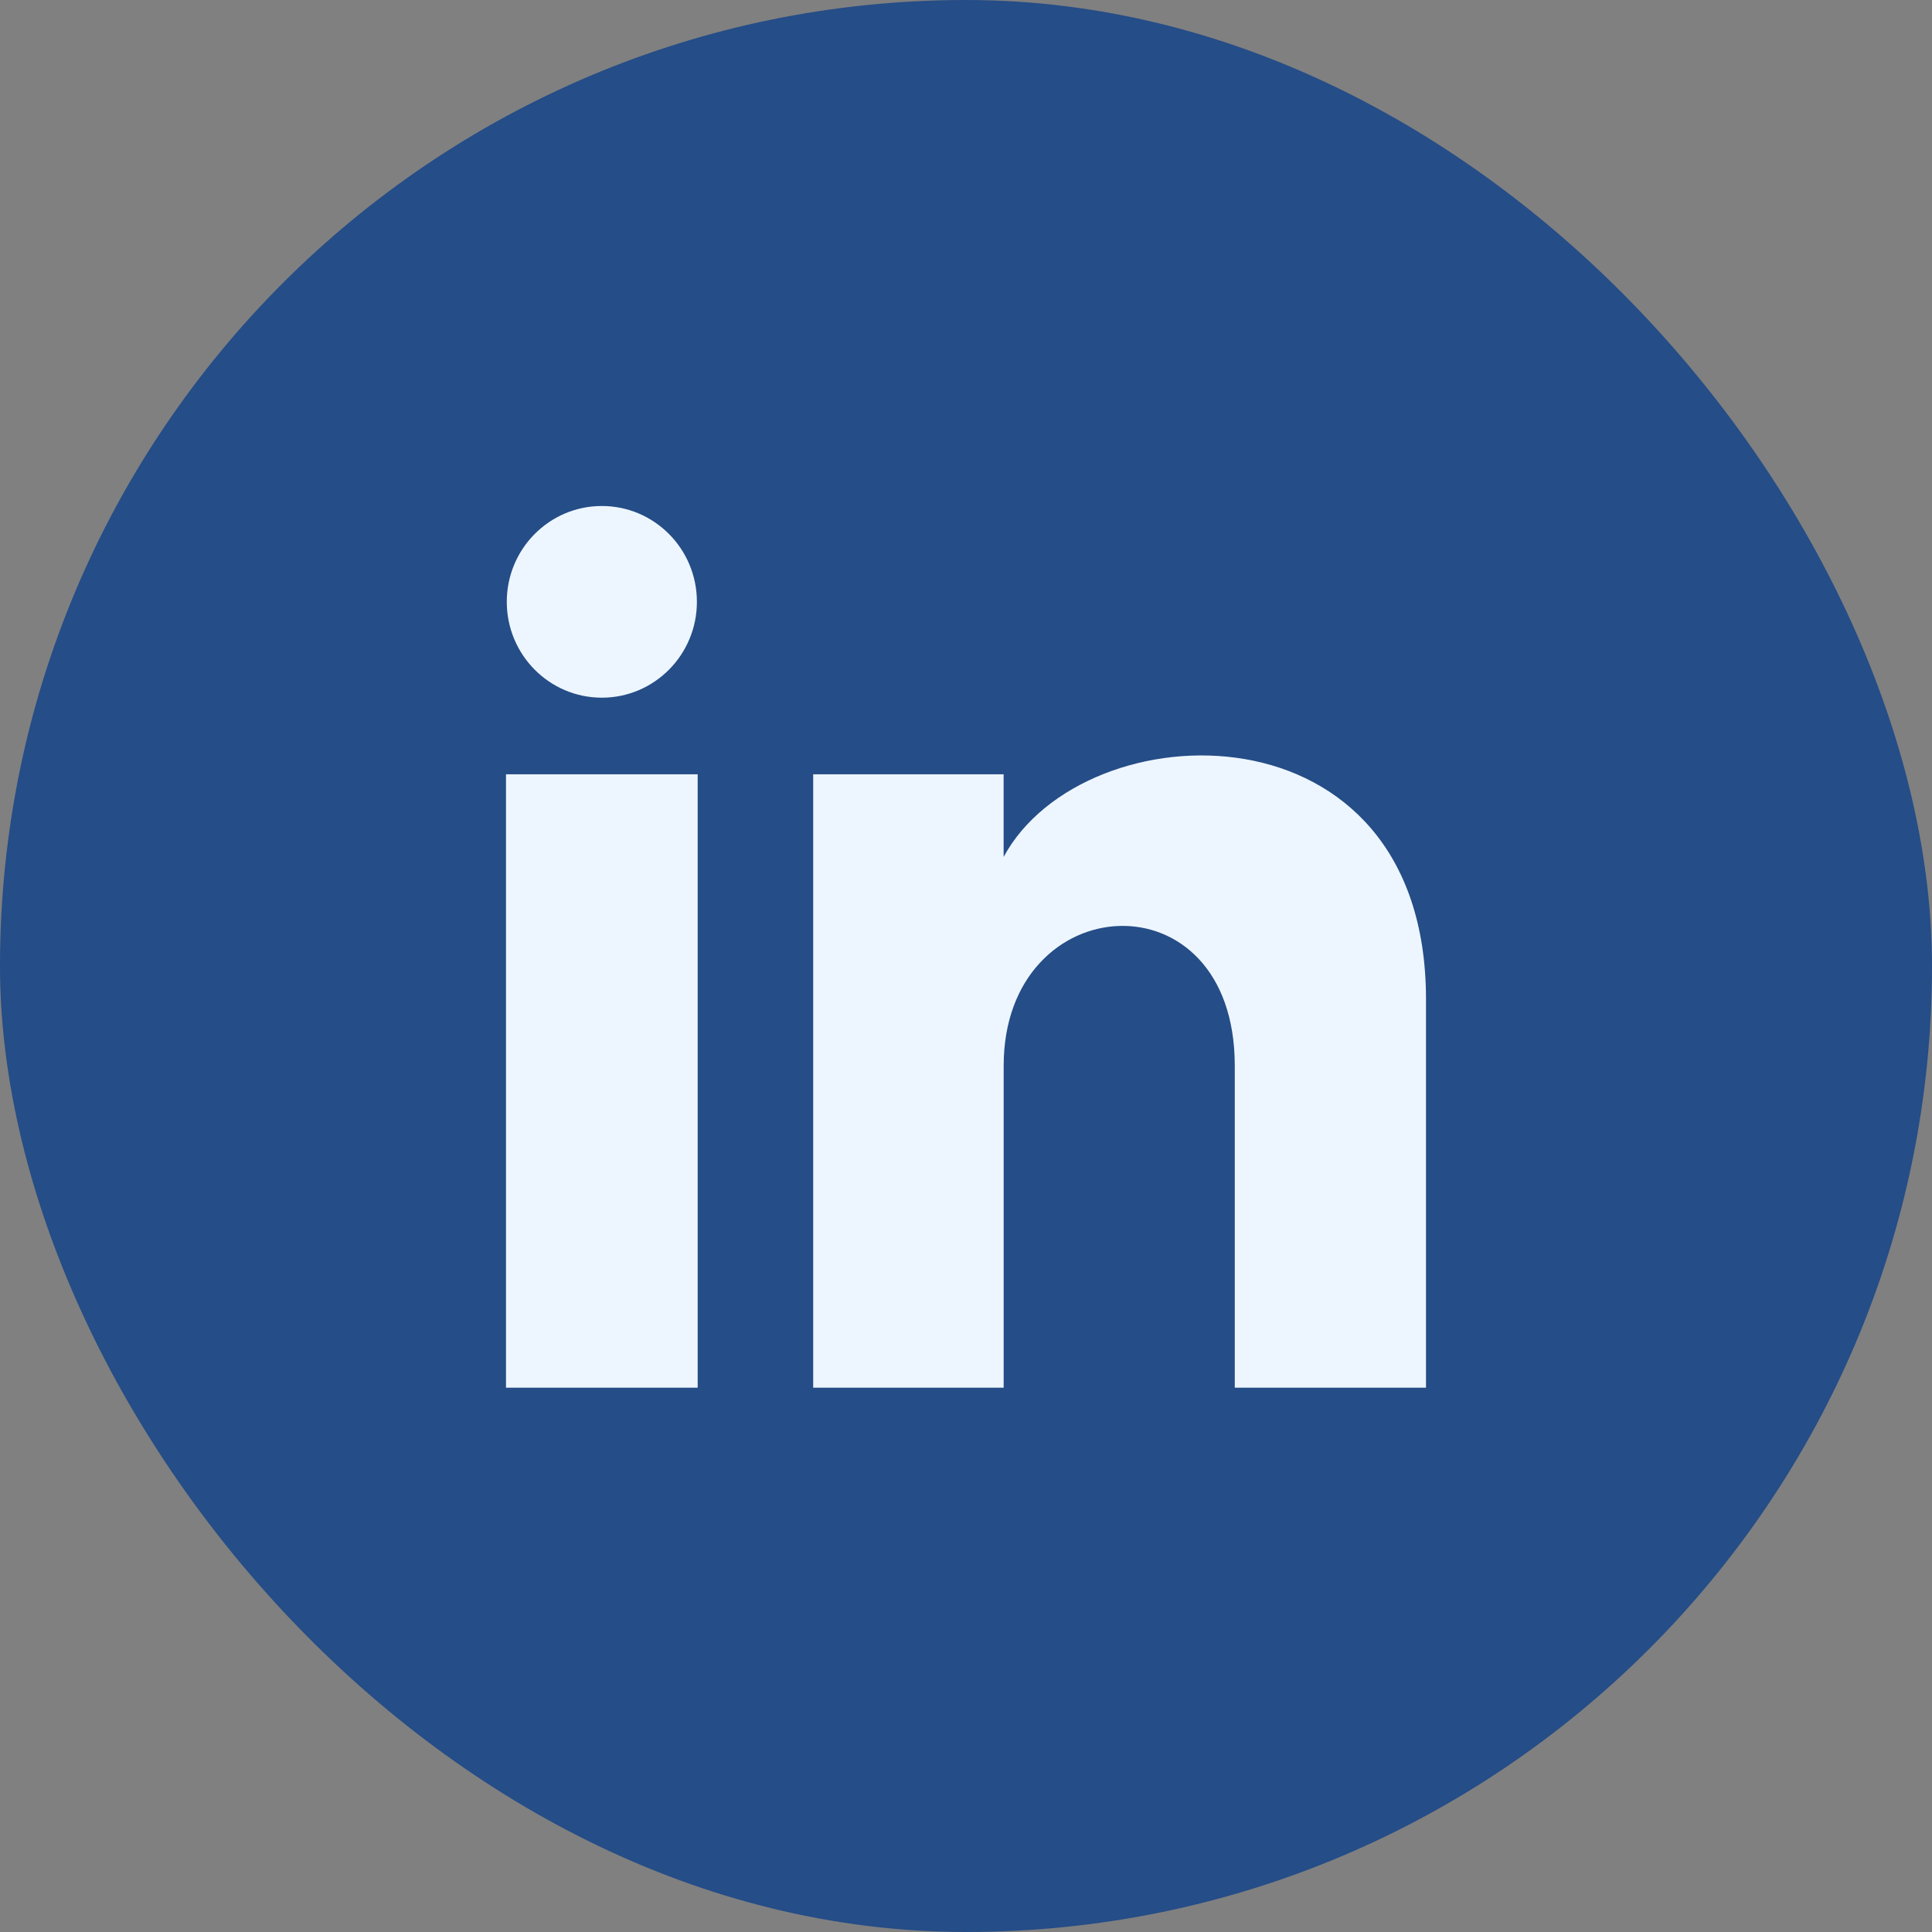 <svg width="42" height="42" viewBox="0 0 42 42" fill="none" xmlns="http://www.w3.org/2000/svg">
<rect x="0" y="0" width="42" height="42" fill="#808080" stroke="none"/>
<rect width="42" height="42" rx="21" fill="#254D87"/>
<g clip-path="url(#clip0_1936_165231)">
<path d="M15.15 13.083C15.15 14.234 14.225 15.167 13.083 15.167C11.942 15.167 11.017 14.234 11.017 13.083C11.017 11.933 11.942 11 13.083 11C14.225 11 15.15 11.933 15.15 13.083ZM15.167 16.833H11V30.167H15.167V16.833ZM21.818 16.833H17.678V30.167H21.819V23.168C21.819 19.276 26.843 18.957 26.843 23.168V30.167H31V21.724C31 15.158 23.565 15.397 21.818 18.629V16.833Z" fill="#EDF6FF"/>
</g>
<defs>
<clipPath id="clip0_1936_165231">
<rect width="20" height="20" fill="white" transform="translate(11 11)"/>
</clipPath>
</defs>
</svg>
